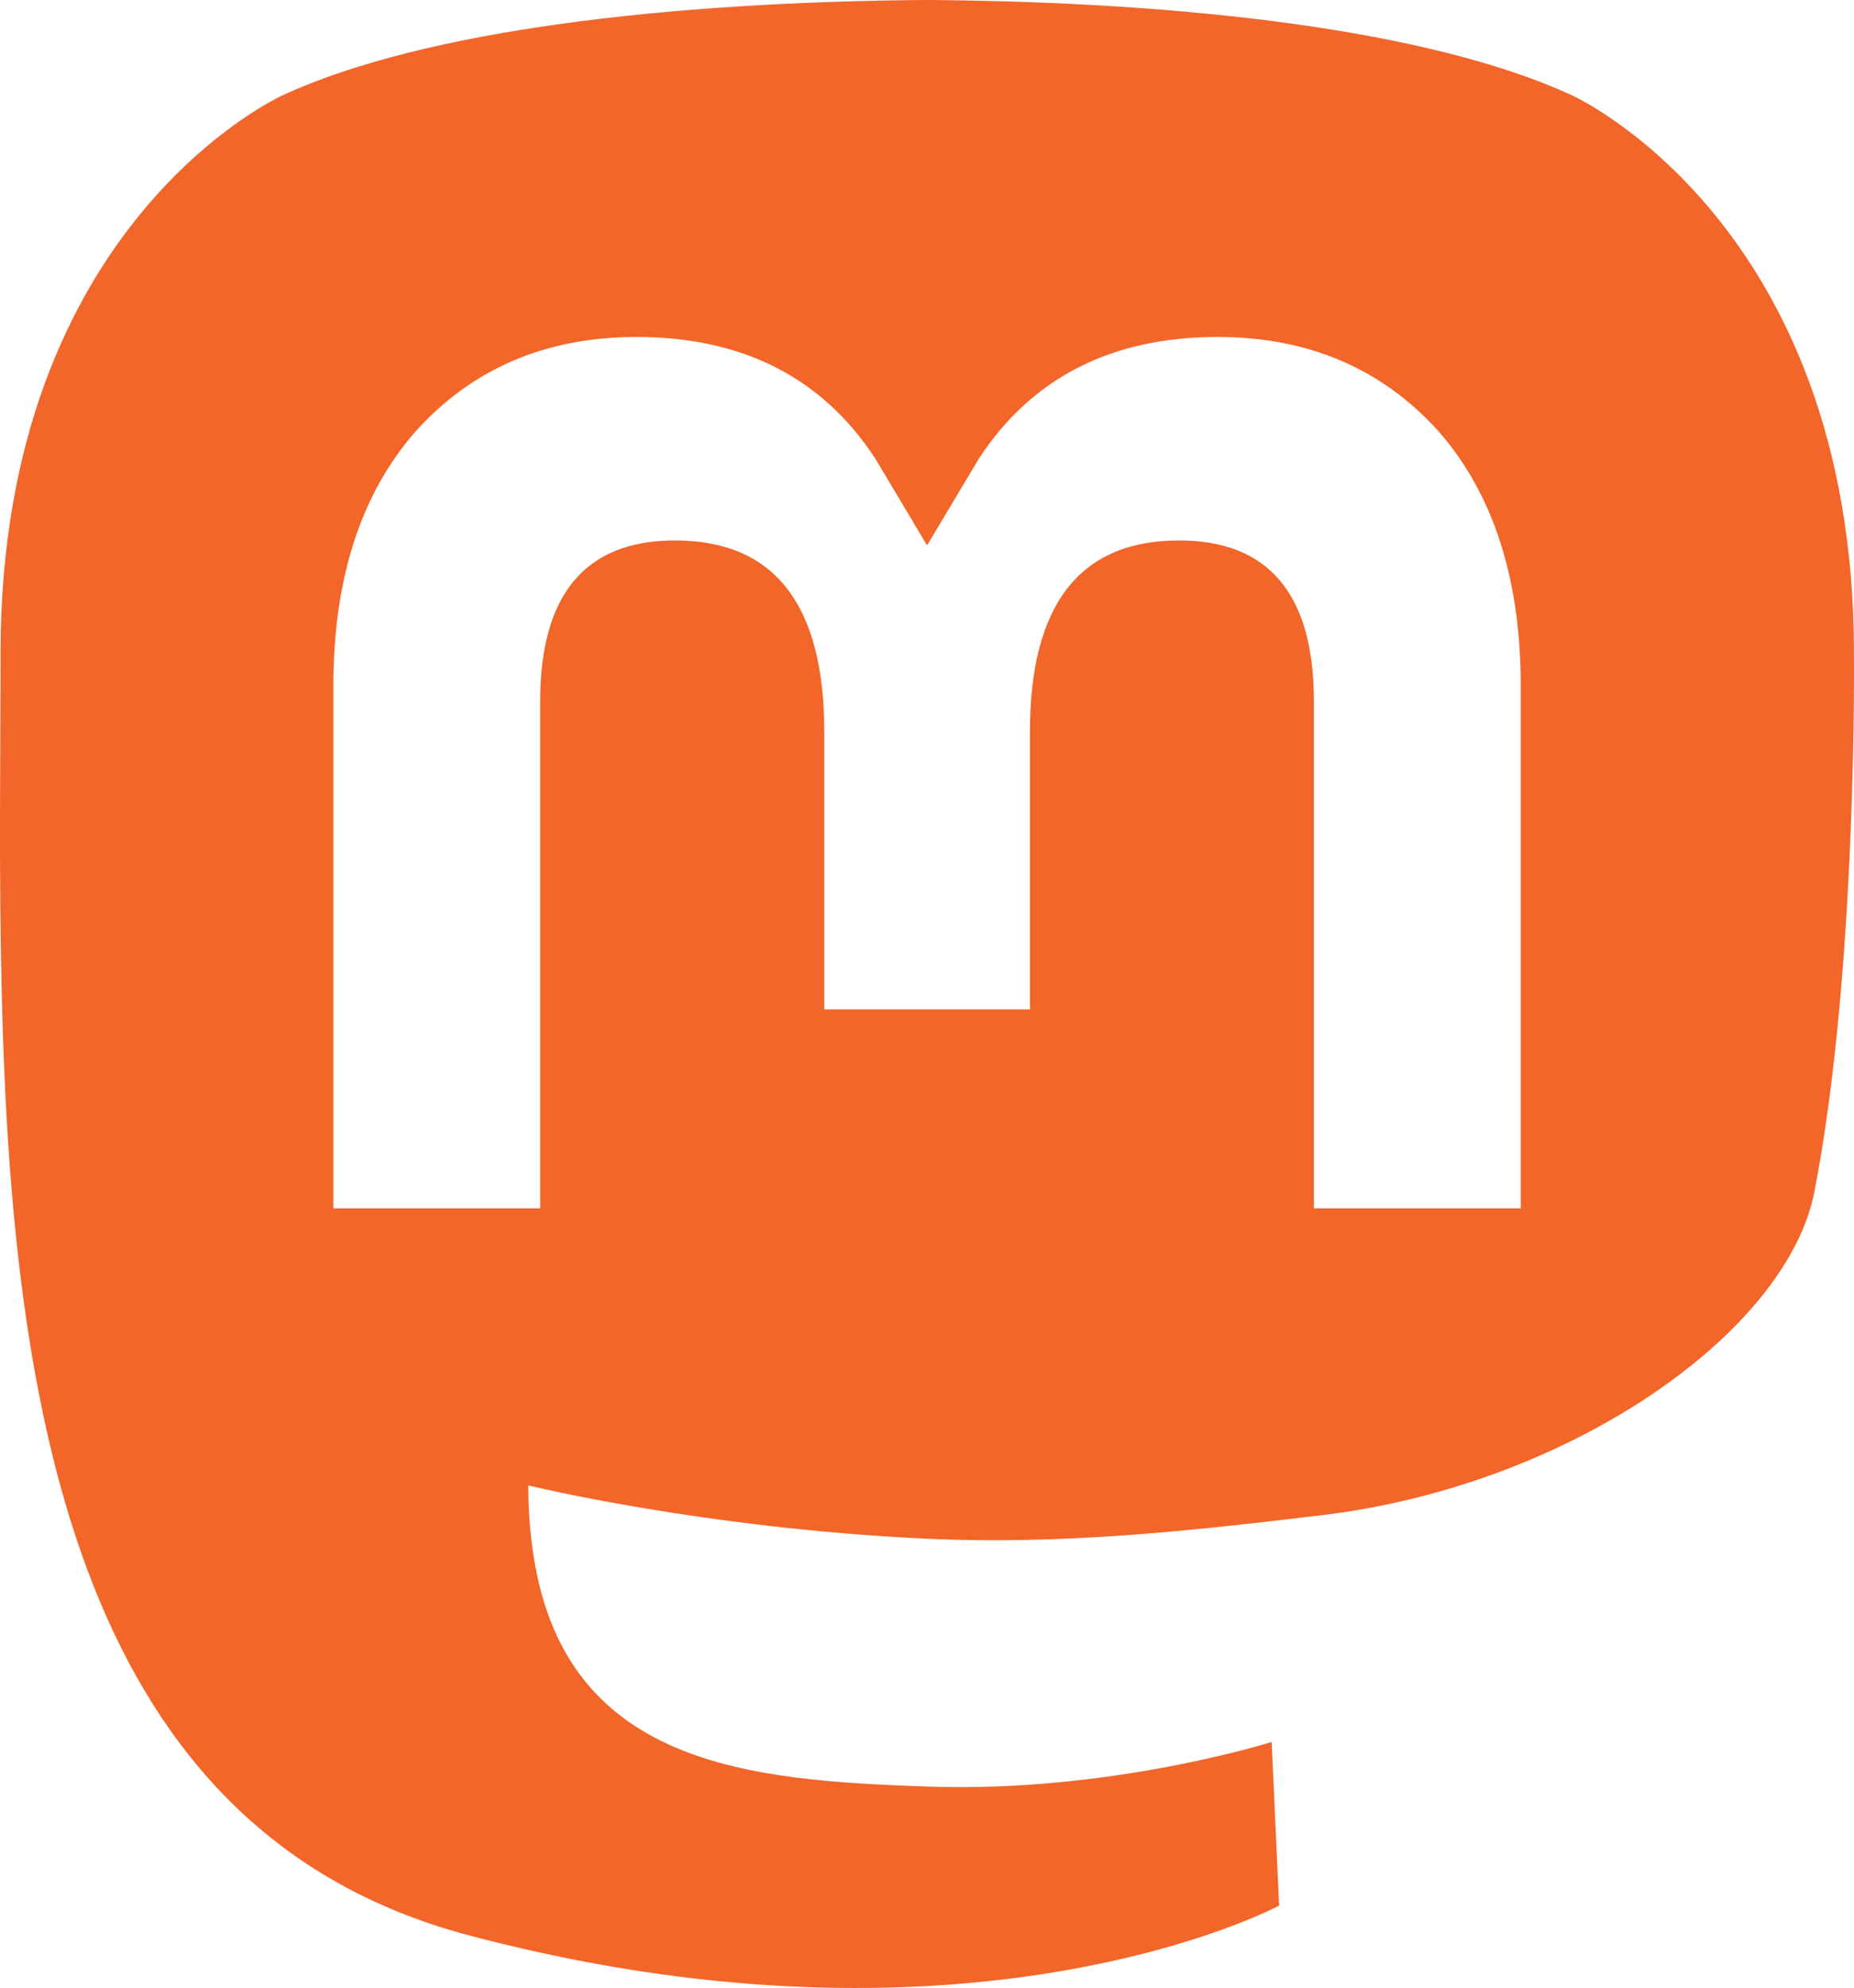 <?xml version="1.0" encoding="UTF-8"?>
<svg id="Layer_1" data-name="Layer 1" xmlns="http://www.w3.org/2000/svg" viewBox="0 0 621.88 666.65">
  <defs>
    <style>
      .cls-1 {
        fill: #f2662a;
      }
    </style>
  </defs>
  <path class="cls-1" d="M621.86,218.87c0-144.63-94.77-187-94.77-187C479.33,9.93,397.29.7,312.06,0h-2.1c-85.23.7-167.2,9.93-215,31.87C94.96,31.87.19,74.27.19,218.87c0,33.1-.63,72.7.4,114.7,3.43,141.43,25.93,280.83,156.7,315.43,60.3,15.97,112.07,19.3,153.73,17,75.6-4.2,118.03-26.97,118.03-26.97l-2.5-54.87s-54.03,17.03-114.7,14.97c-60.13-2.07-123.57-6.47-133.3-80.3-.92-6.86-1.36-13.78-1.33-20.7,0,0,59,14.43,133.8,17.87,45.73,2.1,88.6-2.67,132.17-7.87,83.53-9.97,156.27-61.43,165.4-108.47,14.47-74.1,13.27-180.8,13.27-180.8h0ZM510.09,405.2h-69.37v-169.97c0-35.83-15.07-54-45.23-54-33.33,0-50.03,21.57-50.03,64.23v93.03h-68.97v-93.03c0-42.67-16.7-64.23-50.07-64.23-30.17,0-45.23,18.2-45.23,54v169.97h-69.37v-175.1c0-35.8,9.1-64.23,27.43-85.27,18.87-21.03,43.57-31.83,74.27-31.83,35.5,0,62.4,13.63,80.17,40.93l17.27,28.97,17.3-28.97c17.77-27.3,44.67-40.93,80.17-40.93,30.67,0,55.4,10.8,74.27,31.83,18.3,21.03,27.4,49.47,27.4,85.27v175.1Z"/>
</svg>